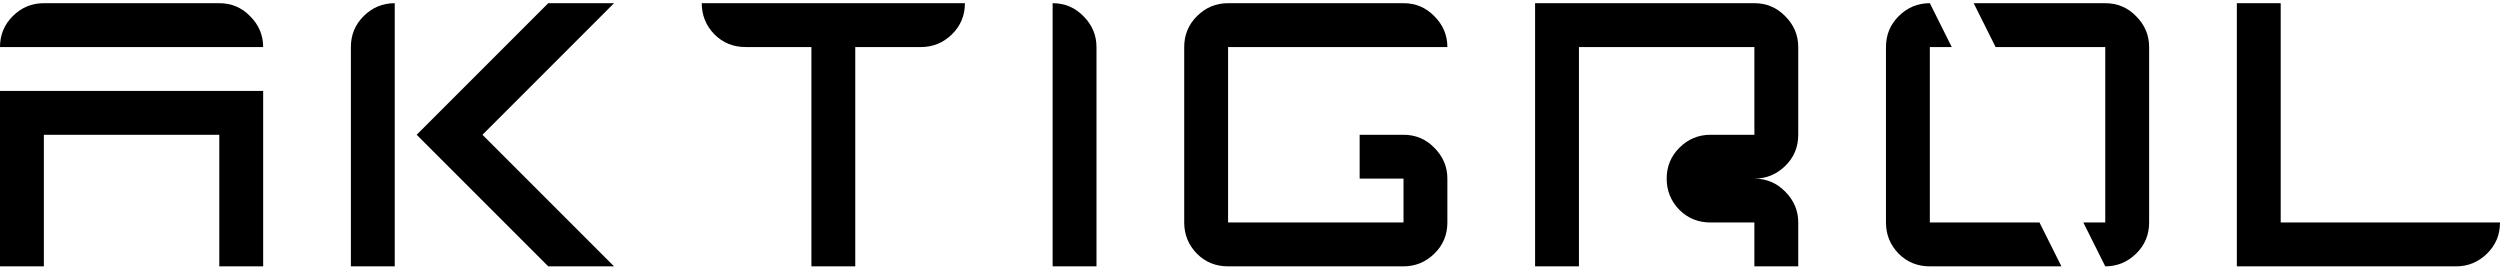 <svg width="178" height="19" viewBox="0 0 178 19" fill="none" xmlns="http://www.w3.org/2000/svg">
<path d="M0 18.964V6.473H18.737V18.964H15.614V9.596H3.123V18.964H0ZM0 3.35C0 2.488 0.301 1.756 0.903 1.154C1.521 0.536 2.261 0.227 3.123 0.227H15.614C16.476 0.227 17.208 0.536 17.81 1.154C18.428 1.772 18.737 2.504 18.737 3.35H0Z" fill="black"/>
<path d="M24.983 18.964V3.35C24.983 2.488 25.283 1.756 25.885 1.154C26.503 0.536 27.243 0.227 28.105 0.227V18.964H24.983ZM39.035 18.964L29.667 9.596L39.035 0.227H43.719L34.351 9.596L43.719 18.964H39.035Z" fill="black"/>
<path d="M57.772 18.964V3.35H53.088C52.209 3.35 51.469 3.049 50.868 2.447C50.266 1.829 49.965 1.089 49.965 0.227H68.702C68.702 1.105 68.393 1.845 67.775 2.447C67.157 3.049 66.425 3.35 65.579 3.35H60.895V18.964H57.772Z" fill="black"/>
<path d="M74.947 18.964V0.227C75.809 0.227 76.541 0.536 77.143 1.154C77.761 1.772 78.07 2.504 78.07 3.35V18.964H74.947Z" fill="black"/>
<path d="M87.439 18.964C86.56 18.964 85.82 18.663 85.219 18.061C84.617 17.443 84.316 16.703 84.316 15.841V3.35C84.316 2.488 84.617 1.756 85.219 1.154C85.837 0.536 86.577 0.227 87.439 0.227H99.93C100.792 0.227 101.524 0.536 102.126 1.154C102.744 1.772 103.053 2.504 103.053 3.35H87.439V15.841H99.93V12.718H96.807V9.596H99.93C100.792 9.596 101.524 9.905 102.126 10.523C102.744 11.141 103.053 11.873 103.053 12.718V15.841C103.053 16.719 102.744 17.459 102.126 18.061C101.507 18.663 100.776 18.964 99.93 18.964H87.439Z" fill="black"/>
<path d="M109.298 18.964V0.227H124.912C125.774 0.227 126.506 0.536 127.108 1.154C127.726 1.772 128.035 2.504 128.035 3.35V9.596C128.035 10.474 127.726 11.214 127.108 11.816C126.49 12.417 125.758 12.718 124.912 12.718C125.774 12.718 126.506 13.027 127.108 13.645C127.726 14.264 128.035 14.995 128.035 15.841V18.964H124.912V15.841H121.789C120.911 15.841 120.171 15.54 119.569 14.938C118.968 14.32 118.667 13.58 118.667 12.718C118.667 11.856 118.968 11.124 119.569 10.523C120.187 9.905 120.927 9.596 121.789 9.596H124.912V3.35H112.421V18.964H109.298Z" fill="black"/>
<path d="M137.404 18.964C136.525 18.964 135.785 18.663 135.183 18.061C134.582 17.443 134.281 16.703 134.281 15.841V3.35C134.281 2.488 134.582 1.756 135.183 1.154C135.801 0.536 136.541 0.227 137.404 0.227L138.965 3.35H137.404V15.841H145.211L146.772 18.964H137.404ZM149.895 18.964L148.333 15.841H149.895V3.35H142.088L140.526 0.227H149.895C150.757 0.227 151.489 0.536 152.09 1.154C152.709 1.772 153.018 2.504 153.018 3.35V15.841C153.018 16.719 152.709 17.459 152.09 18.061C151.472 18.663 150.741 18.964 149.895 18.964Z" fill="black"/>
<path d="M159.263 18.964V0.227H162.386V15.841H178C178 16.719 177.691 17.459 177.073 18.061C176.455 18.663 175.723 18.964 174.877 18.964H159.263Z" fill="black"/>
</svg>
